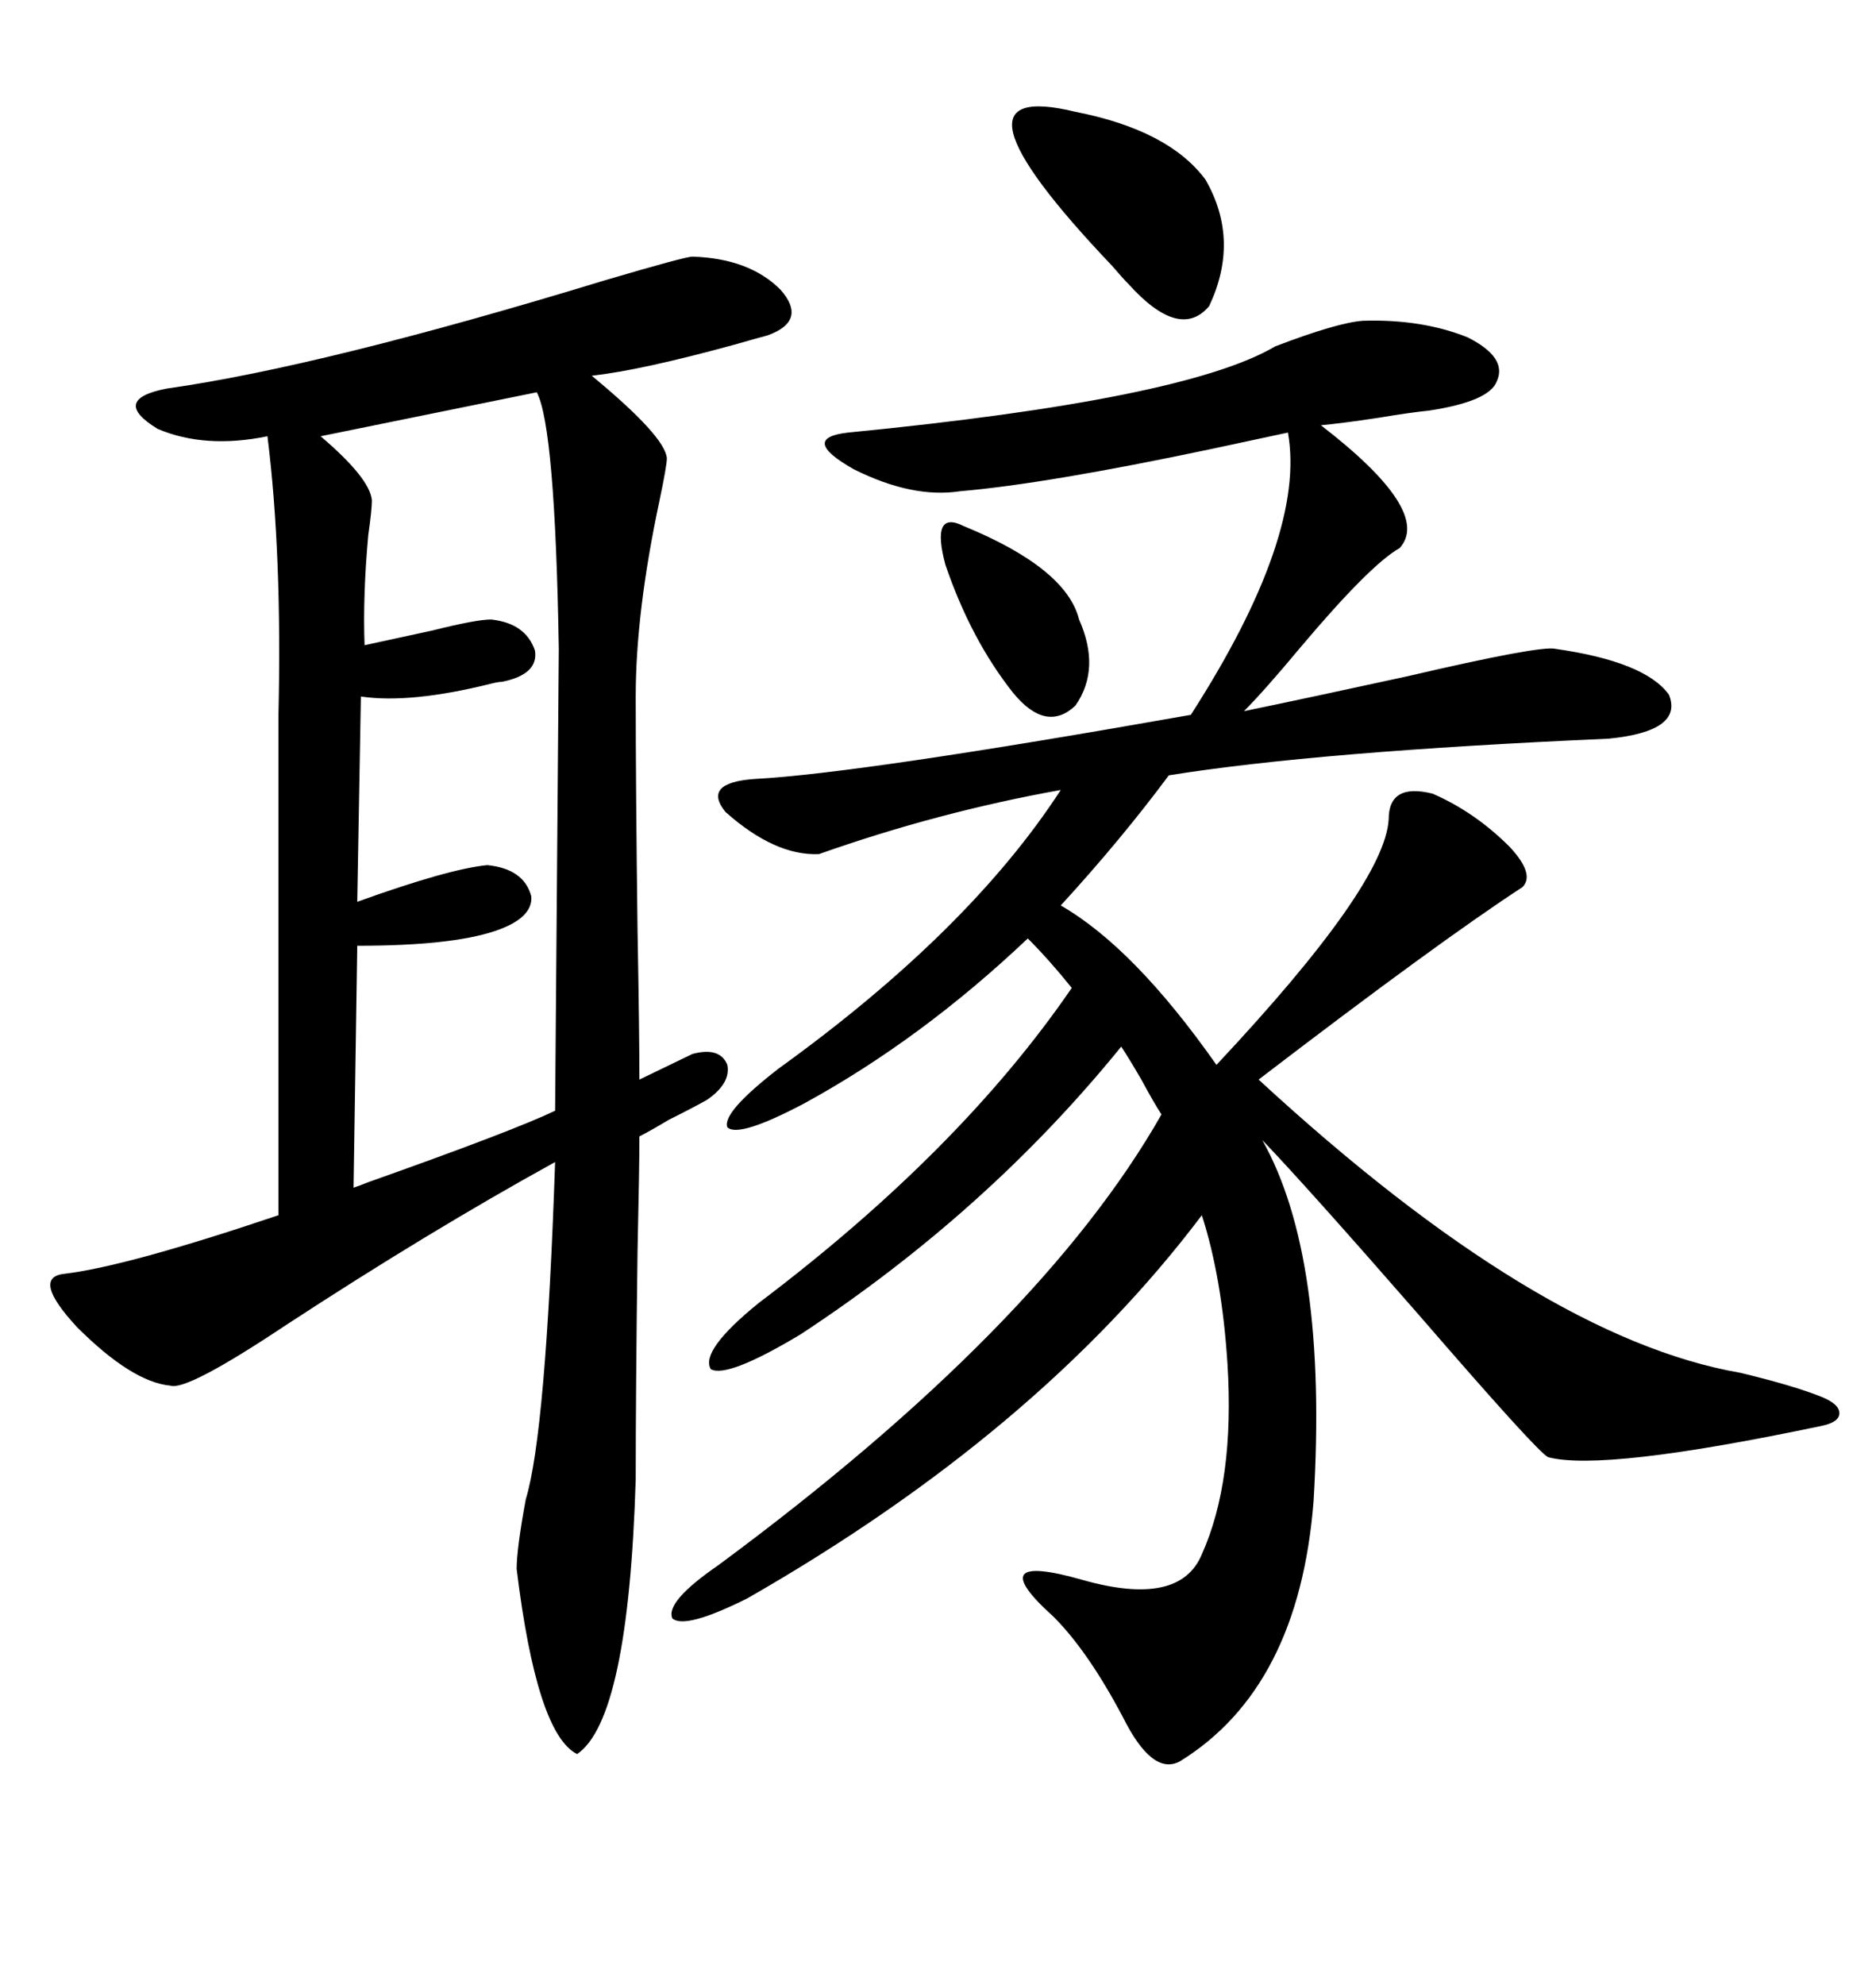 <svg xmlns="http://www.w3.org/2000/svg" xmlns:xlink="http://www.w3.org/1999/xlink" width="300" height="317.285"><path d="M110.74 41.02L110.74 41.02Q119.82 41.31 124.80 46.29L124.80 46.29Q129.20 51.27 122.75 53.61L122.75 53.61Q121.58 53.91 117.48 55.08L117.48 55.08Q102.54 59.18 94.63 60.06L94.63 60.06Q106.35 69.73 106.64 73.24L106.64 73.24Q106.64 74.41 105.47 79.98L105.47 79.98Q101.66 97.85 101.66 111.33L101.66 111.33Q101.66 125.39 101.95 148.54L101.95 148.54Q102.25 165.23 102.25 172.56L102.25 172.56L110.74 168.46Q115.14 167.29 116.31 170.21L116.31 170.21Q116.89 173.14 113.09 175.78L113.09 175.78Q111.04 176.95 106.93 179.00L106.93 179.00Q104.00 180.76 102.25 181.64L102.25 181.64Q102.25 186.62 101.95 200.10L101.95 200.10Q101.66 222.66 101.66 236.43L101.66 236.43Q100.49 274.80 92.29 280.37L92.29 280.37Q85.84 277.15 82.62 250.78L82.62 250.78Q82.62 247.56 84.08 239.65L84.08 239.65Q87.30 229.10 88.77 185.74L88.77 185.74Q68.55 196.88 45.70 211.82L45.70 211.82Q29.88 222.36 27.25 221.48L27.25 221.48Q21.09 220.90 12.30 212.11L12.30 212.11Q4.98 204.20 10.25 203.61L10.25 203.61Q20.21 202.44 44.53 194.24L44.53 194.24L44.53 114.26Q45.12 88.48 42.77 69.73L42.77 69.73Q32.81 71.78 25.20 68.55L25.20 68.55Q17.58 63.87 26.66 62.11L26.66 62.11Q51.56 58.59 96.68 44.82L96.68 44.82Q109.57 41.02 110.74 41.02ZM217.97 51.27L217.97 51.27Q227.34 50.98 234.67 53.91L234.67 53.91Q241.11 57.13 239.36 60.94L239.36 60.94Q238.18 64.16 228.52 65.63L228.52 65.63Q225.59 65.92 220.31 66.80L220.31 66.80Q214.45 67.68 211.23 67.97L211.23 67.97Q229.10 81.74 223.83 87.60L223.83 87.60Q219.14 90.23 208.01 103.42L208.01 103.42Q202.15 110.45 198.93 113.67L198.93 113.67Q208.89 111.62 225 108.11L225 108.11Q246.39 103.13 248.73 103.71L248.73 103.71Q263.09 105.76 266.89 111.04L266.89 111.04Q269.24 116.89 257.23 118.07L257.23 118.07Q210.64 120.12 186.91 123.93L186.91 123.93Q179.30 134.18 169.63 144.73L169.63 144.73Q181.35 151.46 194.53 170.21L194.53 170.21Q221.48 141.50 222.07 130.96L222.07 130.96Q222.07 125.10 229.10 126.86L229.10 126.86Q235.84 129.79 241.41 135.35L241.41 135.35Q245.51 139.75 243.46 141.80L243.46 141.80Q229.98 150.59 201.27 172.56L201.27 172.56Q246.09 213.87 278.32 219.43L278.32 219.43Q286.82 221.48 291.21 223.24L291.21 223.24Q294.14 224.41 294.14 225.88L294.14 225.88Q294.14 227.34 291.21 227.93L291.21 227.93Q256.35 235.25 247.56 232.91L247.56 232.91Q245.80 232.03 227.05 210.35L227.05 210.35Q208.89 189.55 201.86 182.23L201.86 182.23Q212.40 200.98 210.06 239.94L210.06 239.94Q207.71 269.82 188.67 281.54L188.67 281.54Q184.28 283.89 179.59 274.51L179.59 274.51Q174.02 263.96 168.46 258.40L168.46 258.40Q162.60 253.13 163.77 251.66L163.77 251.66Q164.94 250.20 173.14 252.54L173.14 252.54Q188.67 256.93 192.19 248.44L192.19 248.44Q197.46 236.72 196.29 217.97L196.29 217.97Q195.41 204.20 192.19 194.24L192.19 194.24Q166.11 228.81 119.53 255.47L119.53 255.47Q109.57 260.45 107.52 258.69L107.52 258.69Q106.35 256.05 114.84 250.20L114.84 250.20Q166.41 212.11 185.74 178.13L185.74 178.13Q184.57 176.37 182.52 172.56L182.52 172.56Q180.47 169.04 179.30 167.29L179.30 167.29Q157.91 193.65 128.03 213.28L128.03 213.28Q116.31 220.31 113.67 218.85L113.67 218.85Q111.91 215.92 121.29 208.30L121.29 208.30Q153.52 183.98 171.39 157.91L171.39 157.91Q167.87 153.52 164.36 150L164.36 150Q147.36 166.11 128.61 176.37L128.61 176.37Q118.07 181.93 116.31 180.18L116.31 180.18Q115.43 177.83 124.51 170.80L124.51 170.80Q154.98 148.83 169.63 126.27L169.63 126.27Q150 129.79 130.96 136.52L130.96 136.52Q123.93 136.82 116.02 129.79L116.02 129.79Q112.21 125.10 120.70 124.51L120.70 124.51Q137.40 123.63 190.43 114.26L190.43 114.26Q208.89 85.55 205.96 69.14L205.96 69.14Q201.86 70.02 193.65 71.78L193.65 71.78Q167.29 77.34 153.52 78.52L153.52 78.52Q145.90 79.69 136.52 75L136.52 75Q127.73 70.02 135.64 69.14L135.64 69.14Q189.55 63.87 203.91 55.37L203.91 55.37Q213.87 51.56 217.97 51.27ZM85.84 62.70L85.84 62.70L51.27 69.73Q59.18 76.46 59.47 79.98L59.47 79.98Q59.47 81.45 58.89 85.55L58.89 85.55Q58.01 95.21 58.30 103.13L58.30 103.13Q62.40 102.25 69.14 100.78L69.14 100.78Q76.17 99.02 78.52 99.02L78.52 99.02Q84.08 99.61 85.55 104.00L85.55 104.00Q86.13 107.81 80.27 108.98L80.27 108.98Q79.69 108.98 78.52 109.28L78.52 109.28Q65.63 112.50 57.71 111.33L57.71 111.33L57.13 144.14Q71.78 138.87 77.93 138.28L77.93 138.28Q83.79 138.87 84.96 143.26L84.96 143.26Q85.25 146.78 79.10 148.83L79.10 148.83Q72.07 151.17 57.13 151.17L57.13 151.17L56.54 189.84Q57.42 189.55 58.89 188.96L58.89 188.96Q82.03 180.76 88.77 177.54L88.77 177.54L89.36 103.71Q88.77 68.26 85.84 62.70ZM171.97 17.87L171.97 17.87Q186.91 20.80 192.77 28.71L192.77 28.71Q198.34 38.38 193.36 48.93L193.36 48.93Q188.67 54.49 180.47 45.41L180.47 45.41Q179.59 44.53 177.83 42.48L177.83 42.48Q149.12 12.30 171.97 17.87ZM154.10 84.08L154.10 84.08Q170.51 90.82 172.56 99.02L172.56 99.02Q176.07 106.93 171.97 112.79L171.97 112.79Q167.29 117.19 162.01 110.74L162.01 110.74Q155.27 102.25 151.17 90.23L151.17 90.23Q148.83 81.45 154.10 84.08Z"/></svg>